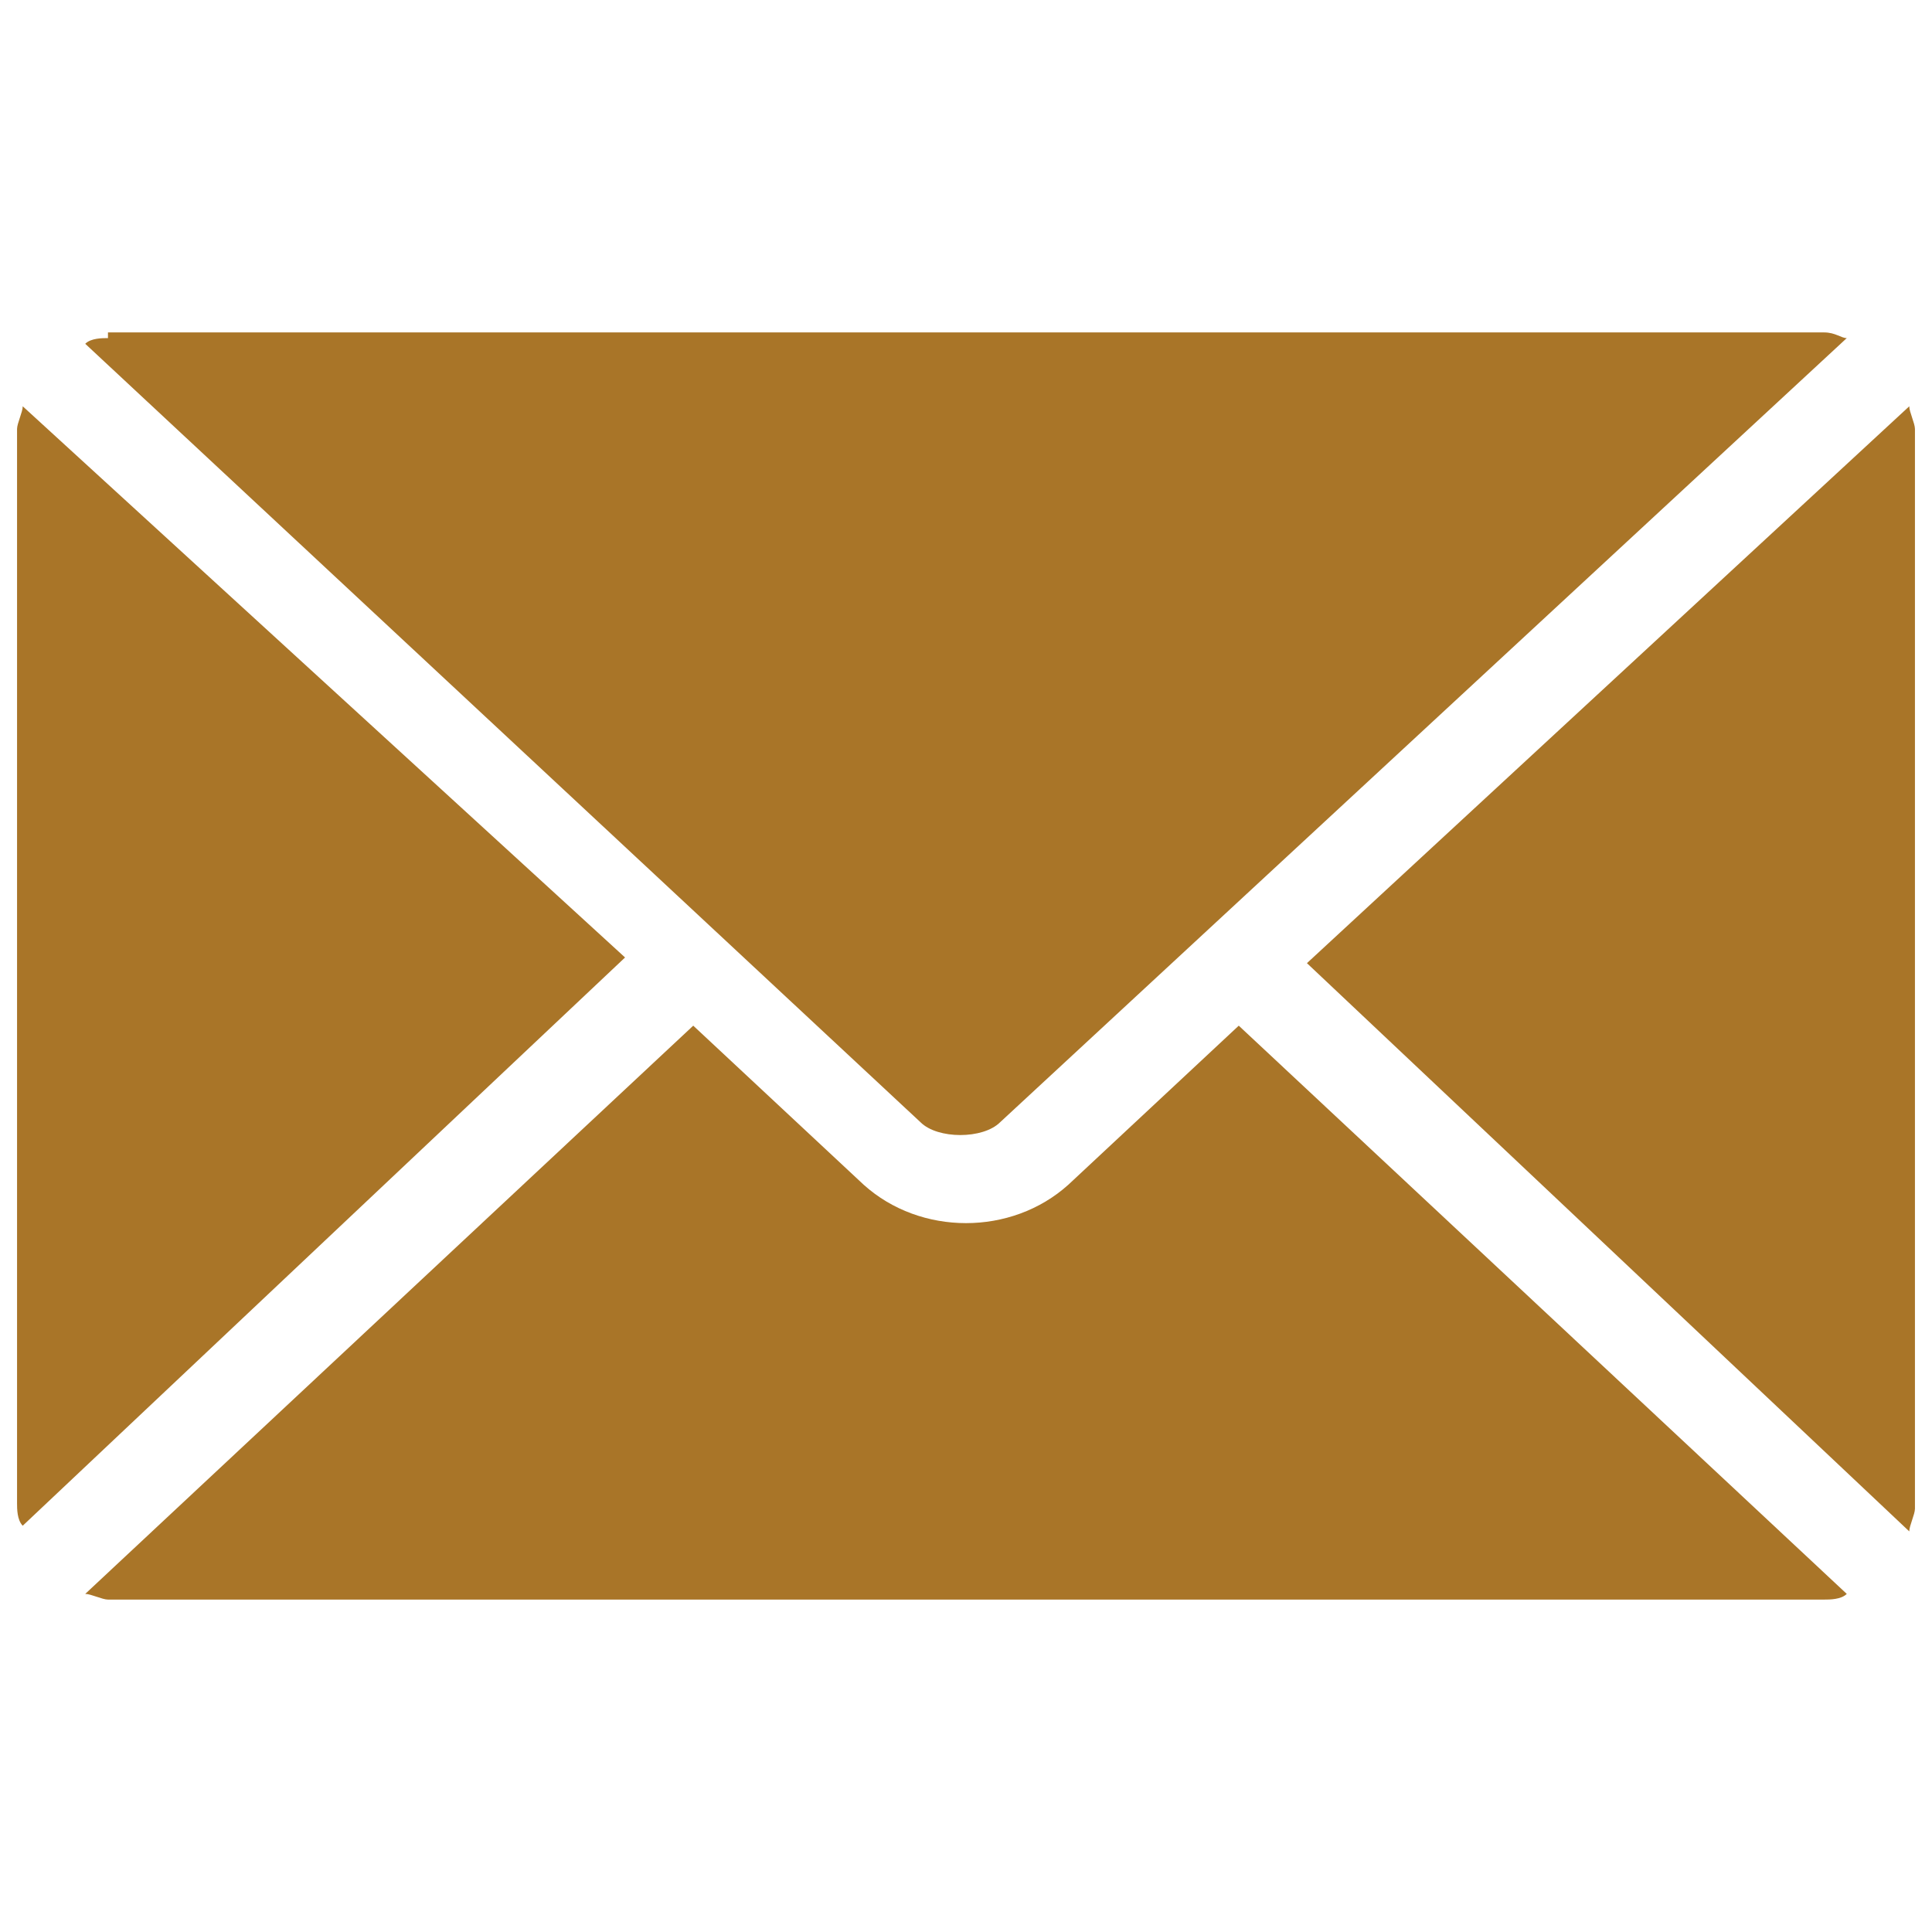 <?xml version="1.0" encoding="UTF-8"?>
<svg width="34px" height="34px" viewBox="0 0 34 34" version="1.1" xmlns="http://www.w3.org/2000/svg" xmlns:xlink="http://www.w3.org/1999/xlink">
    <title>ico_share_email</title>
    <g id="ico_share_email" stroke="none" stroke-width="1" fill="none" fill-rule="evenodd">
        <path d="M1.9,5.95 C1.8,5.95 1.6,5.95 1.5,6.05 L16.2,19.75 C16.5,20.05 17.3,20.05 17.6,19.75 L32.5,5.95 C32.4,5.95 32.3,5.85 32.1,5.85 L1.9,5.85 L1.9,5.95 Z M0.4,7.15 C0.4,7.25 0.3,7.45 0.3,7.55 L0.3,26.45 C0.3,26.55 0.3,26.75 0.4,26.85 L11,16.85 L0.4,7.15 Z M33.6,7.15 L23,16.95 L33.6,26.95 C33.6,26.85 33.7,26.65 33.7,26.55 L33.7,7.55 C33.7,7.45 33.6,7.25 33.6,7.15 Z M12.2,18.05 L1.5,28.05 C1.6,28.05 1.8,28.15 1.9,28.15 L32.1,28.15 C32.2,28.15 32.4,28.15 32.5,28.05 L21.8,18.05 L18.8,20.85 C17.8,21.75 16.2,21.75 15.2,20.85 L12.2,18.05 Z" id="Shape" fill="#A97528" fill-rule="nonzero"></path>
    </g>
</svg>
